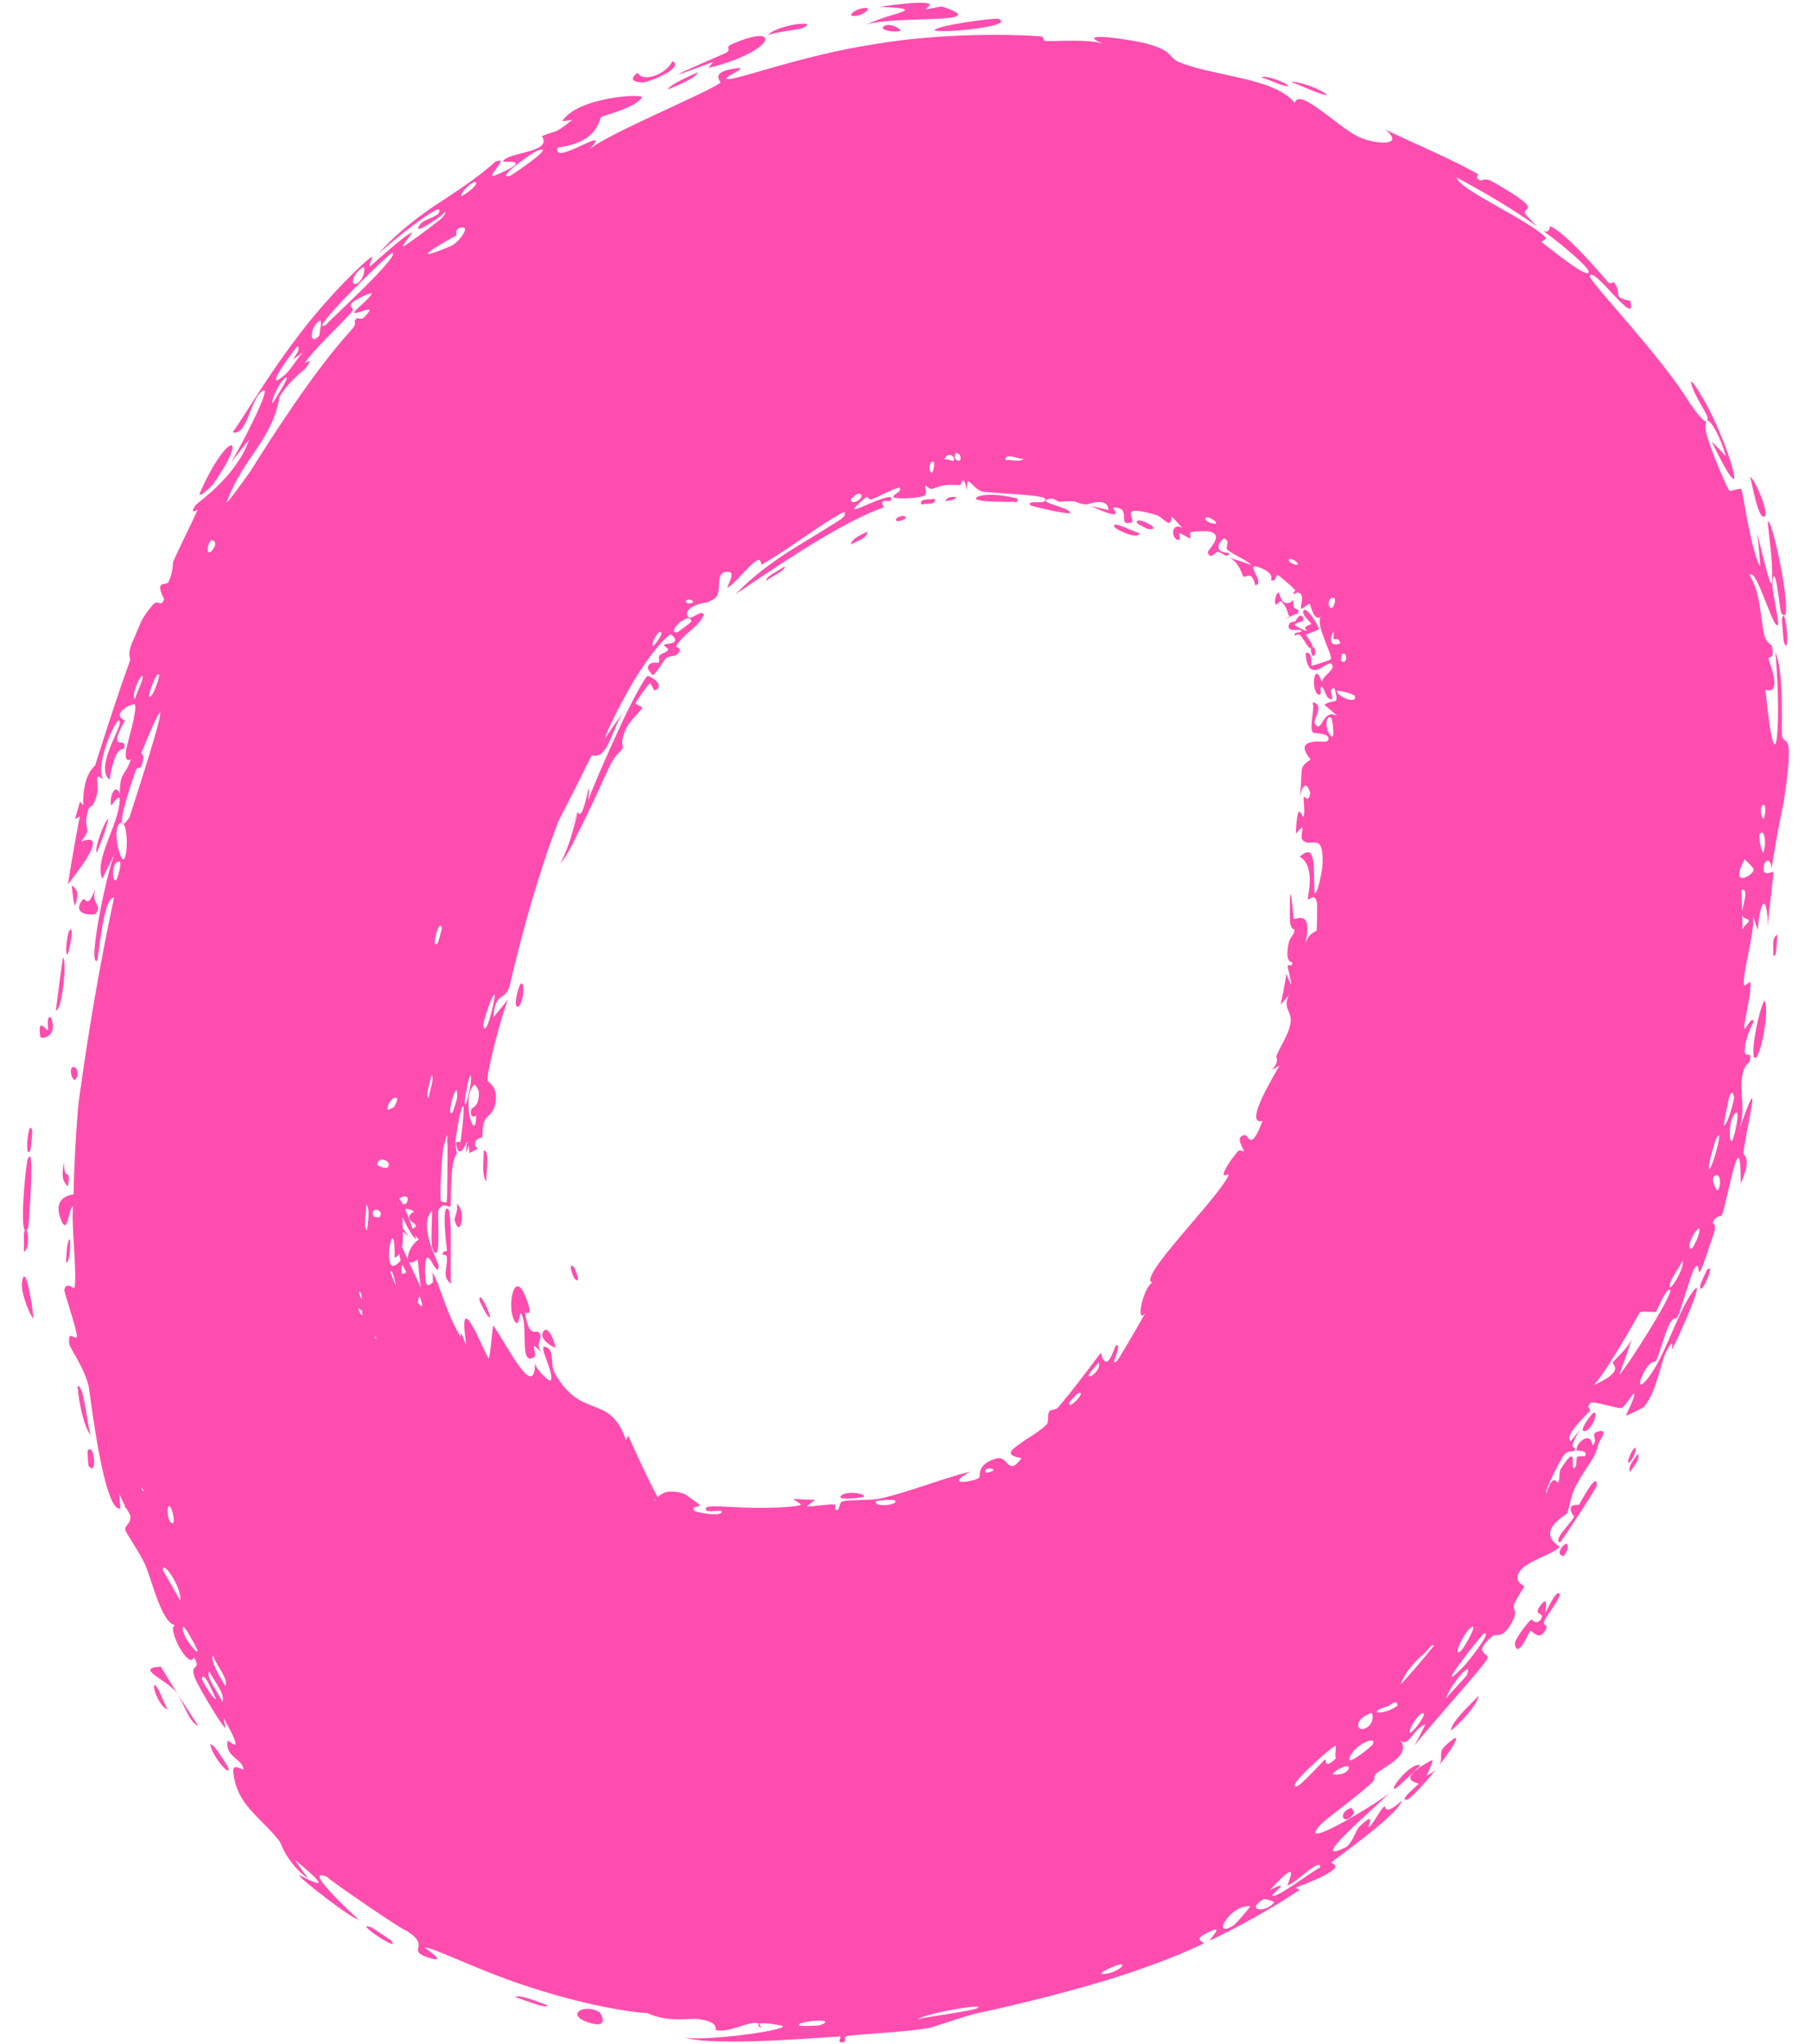 <?xml version="1.0" encoding="UTF-8"?> <svg xmlns="http://www.w3.org/2000/svg" width="78" height="88" viewBox="0 0 78 88" fill="none"><path d="M37.614 1.91C40.695 1.382 43.87 1.487 44.843 1.567C44.97 1.577 44.908 1.756 45.033 1.765C45.423 1.787 46.835 1.676 47.486 1.873C46.155 1.322 48.87 1.713 49.498 1.911C50.503 2.189 50.348 2.494 50.755 2.662C51.444 2.953 52.304 3.104 53.178 3.303C54.221 3.531 55.259 3.815 55.768 4.43C55.951 3.731 57.635 5.493 58.55 5.911C59.272 6.226 60.546 6.306 59.667 5.581C60.933 6.192 62.351 6.772 63.593 7.459C63.798 7.573 63.413 7.588 63.765 7.778C63.798 7.794 63.949 7.642 64.255 7.807C66.799 9.248 65.362 8.855 65.74 9.262C65.949 9.5 66.112 9.667 66.241 9.779C64.821 8.752 63.163 7.875 62.731 7.64C62.866 8.201 65.871 9.47 66.595 10.254C66.619 10.279 66.37 10.403 66.396 10.426L66.398 10.428C66.685 10.636 68.584 12.199 68.411 11.651C68.365 11.498 67.505 10.696 66.451 9.93C66.765 10.1 66.728 9.717 66.785 9.745C67.484 10.087 68.781 11.59 69.249 12.142C69.358 12.264 69.479 12.129 69.499 12.148C69.929 12.653 69.363 12.802 70.216 12.95C70.552 14.257 68.609 11.381 68.472 11.894C68.426 12.098 71.564 15.345 72.794 17.382C73.151 17.886 73.398 18.189 73.5 18.134C73.462 18.181 73.446 18.302 73.466 18.526C73.532 19.022 74.299 20.836 74.476 21.127C74.512 21.175 74.971 20.997 74.998 21.064C75.091 21.242 75.383 23.62 75.815 24.418C75.786 23.938 75.744 23.456 75.69 22.972C76.36 25.794 76.343 25.346 76.318 24.36C76.31 24.312 76.318 24.262 76.31 24.216C76.265 23.456 76.112 22.477 76.144 22.453C76.368 22.346 77.359 27.277 76.714 26.389C76.654 26.264 76.449 23.975 76.331 25.148C76.319 25.35 76.623 26.783 76.589 26.864C76.441 27.386 75.639 24.322 75.351 24.778C75.817 25.458 75.802 26.452 75.976 27.302C76.056 27.69 76.309 27.767 76.318 27.815C76.444 28.542 76.151 28.153 76.177 28.395C76.2 28.52 76.807 29.95 76.038 29.698C76.507 34.45 76.736 31.019 76.464 28.071C76.828 28.978 76.729 30.825 76.749 31.649C76.76 31.945 77.022 31.782 77.046 32.288C77.062 32.682 76.982 33.623 76.792 34.704C76.607 35.522 76.381 36.866 76.306 37.387C76.25 36.883 75.965 37.008 75.959 37.397C75.953 37.791 76.34 37.484 76.376 37.563C76.411 37.622 76.126 39.573 76.15 39.953C76.108 38.398 75.814 38.721 75.707 40.044C75.64 39.846 75.573 39.649 75.505 39.454C75.575 40.217 75.038 41.915 75.115 42.421C75.128 42.499 75.381 42.245 75.389 42.287C75.457 42.72 75.068 44.194 75.131 44.285C75.189 44.352 75.455 43.724 75.523 43.976C75.536 44.031 75.158 44.619 75.147 45.259C75.143 45.497 75.379 45.387 75.383 45.448C75.415 45.957 75.1 45.611 75.012 46.53C74.943 47.206 75.207 47.783 74.885 48.708C75.948 45.689 75.286 48.251 75.091 49.614C75.058 49.83 75.504 49.746 74.97 50.976C74.986 48.088 74.428 51.642 74.152 52.347C74.136 52.384 73.885 52.317 73.766 52.658C73.756 52.688 73.939 52.702 73.841 53.029C72.837 56.09 73.366 54.088 72.989 54.594C72.831 54.811 72.434 56.338 72.248 56.716C72.206 56.804 72.061 56.684 71.902 57.024C71.625 57.613 71.512 58.235 71.317 58.617C71.292 58.661 71.045 58.523 70.713 59.281C70.621 59.489 70.576 59.763 70.814 59.527C71.622 58.729 72.166 56.661 72.9 55.63C73.602 54.689 72.121 57.987 71.997 58.128C71.967 58.187 72.165 57.502 71.808 58.118C71.507 58.641 71.395 59.854 70.816 60.567C70.768 60.629 70.035 60.989 70.029 60.949C70.033 60.916 70.536 59.948 70.346 60.016C70.321 60.033 69.96 60.609 69.835 60.633C69.681 60.666 68.609 60.309 68.508 60.41C68.356 60.566 68.41 60.61 68.451 60.658C68.482 60.688 68.507 60.718 68.468 60.764C68.265 60.989 67.357 61.817 67.655 62.06C67.78 61.901 67.904 61.746 68.027 61.594C67.478 62.54 67.86 62.238 67.839 62.406C67.814 62.593 67.557 62.374 67.328 62.692C67.284 62.745 66.469 64.253 66.597 64.311C66.9 63.363 67.069 63.882 67.099 63.849C67.207 63.719 67.117 63.42 67.233 63.235C68.043 61.963 67.571 63.448 67.835 63.193C67.924 63.104 67.881 62.798 67.916 62.76C68.029 62.638 68.249 62.77 68.288 62.668C68.378 62.43 67.918 62.486 67.909 62.46C67.836 62.14 68.528 61.577 68.583 62.234C68.871 62.045 68.485 61.754 68.778 61.656C69.356 61.469 68.889 62.004 68.834 62.212C68.642 62.947 68.373 63.028 67.844 64.039C67.651 64.406 67.593 64.966 67.5 65.149C67.445 65.257 66.109 65.914 67.18 66.607C66.818 66.974 65.681 67.23 65.424 67.714C65.193 68.15 65.656 68.259 65.647 68.307C65.634 68.381 65.275 68.878 65.213 69.09C65.141 69.338 65.354 69.328 65.193 69.7C64.783 70.629 64.405 70.352 64.324 70.419C63.34 71.22 64.176 71.163 64.06 71.418C63.998 71.656 61.44 74.466 60.916 75.177C61.084 74.864 61.246 74.552 61.398 74.242C60.792 74.493 60.685 75.281 60.305 74.932C60.826 75.599 59.525 76.116 59.255 76.387C59.149 76.497 59.254 76.593 59.117 76.727C58.59 77.26 57.189 78.253 56.895 78.549C55.638 79.903 59.635 77.467 59.868 77.176C59.397 77.703 56.151 80.415 57.941 79.554C58.222 79.419 58.409 78.795 58.528 78.677C59.337 77.881 58.869 78.703 58.956 78.673C59.108 78.616 59.465 77.882 59.633 77.781C59.688 77.745 59.582 78.258 60.38 77.532C60.226 78.132 57.672 79.919 57.355 80.183C57.244 80.274 58.383 80.309 55.804 81.284C55.862 81.316 55.919 81.348 55.976 81.38C54.729 82.204 53.417 82.939 52.096 83.568C52.19 83.379 52.816 82.79 51.903 83.276C51.379 83.547 51.897 83.641 51.852 83.671C51.709 83.763 50.695 84.233 49.32 84.716C46.852 85.622 43.075 86.492 42.061 86.694C41.561 86.812 40.169 87.298 40.056 87.317C39.408 87.462 37.019 87.6 36.534 87.662C36.235 87.711 36.542 87.934 36.271 87.946C36.019 87.955 36.26 87.694 36.184 87.69C35.605 87.713 30.753 88.143 29.488 87.736C30.266 87.909 33.828 87.444 33.723 87.246C33.704 87.225 32.865 87.06 32.69 87.147C32.407 86.942 31.393 87.567 30.834 87.415C30.772 87.396 31.032 87.06 30.046 86.939C29.708 86.896 28.772 87.107 27.869 86.679C27.188 86.672 25.05 86.298 22.905 85.594C20.767 84.929 18.666 83.848 18.306 83.864C18.279 83.879 19.339 84.553 18.512 84.317C17.404 83.972 18.63 83.841 17.512 83.142C17.326 83.116 14.168 80.945 14.07 80.81C12.884 80.33 15.461 82.679 15.434 82.644C15.256 82.716 12.928 80.904 12.882 80.757C12.824 80.667 14.927 81.906 12.694 80.082C12.885 80.362 13.082 80.637 13.285 80.906C12.905 80.618 12.683 80.373 12.543 80.176C12.151 79.672 12.155 79.43 11.995 79.23C11.235 78.258 10.155 77.696 10.045 76.268C10.023 75.897 10.48 76.243 10.481 76.194C10.476 75.74 9.665 75.662 9.808 74.952C9.829 74.909 10.661 75.783 9.63 73.982C9.658 74.127 9.683 74.269 9.715 74.417C9.46 74.203 8.472 72.479 8.398 72.261C8.128 71.566 8.714 71.994 8.352 71.356C8.141 71.967 7.138 70.035 7.552 69.98C6.976 69.922 6.571 68.133 6.257 67.386C6.051 66.908 5.439 66.041 5.397 65.88C5.347 65.687 5.677 65.602 5.608 65.251C5.602 65.22 5.534 65.111 5.443 64.947C5.43 64.943 5.415 64.939 5.398 64.931C5.387 64.886 5.376 64.844 5.366 64.803C5.292 64.662 5.21 64.494 5.137 64.307C5.149 64.552 5.194 64.949 5.18 64.955C4.492 65.119 3.934 60.449 3.82 59.696C3.597 58.81 3.004 58.062 2.982 57.863C2.914 57.212 3.227 57.725 3.306 57.571C3.376 57.418 2.741 55.622 2.771 55.528C2.861 55.167 3.186 55.51 3.199 55.472C3.346 55.023 3.051 52.617 3.147 51.956C2.945 51.971 2.926 53.322 2.609 52.478C2.245 51.488 3.126 51.451 3.166 51.427C3.193 50.185 3.261 48.965 3.355 47.778C3.373 47.686 3.384 47.406 3.407 47.316C3.804 44.445 4.286 41.565 4.913 38.649C4.438 38.605 4.246 41.312 4.183 41.364C3.739 41.657 4.667 37.176 4.992 36.651C4.793 37.049 4.598 37.448 4.406 37.843C4.043 37.005 5.101 35.569 5.157 34.462C5.174 34.103 4.801 34.702 4.79 34.686C4.689 34.249 5.012 33.678 5.157 34.208C5.156 33.203 5.403 33.418 5.634 32.704C5.644 32.669 5.346 32.915 5.429 32.321C5.464 32.042 5.92 30.6 5.81 30.345C5.762 30.236 4.721 30.72 5.381 31.031C4.552 32.505 5.537 31.63 5.335 32.235C5.306 32.325 4.969 32.004 4.721 33.577C4.096 33.094 5.141 31.471 5.161 31.141C5.181 30.455 4.023 32.949 4.454 33.567C3.97 33.195 4.327 33.73 4.153 34.292C3.965 34.906 3.873 34.595 3.785 34.932C3.547 35.852 4.031 35.564 3.497 36.235C4.756 35.766 3.333 37.551 2.925 38.08C3.078 37.112 3.248 36.137 3.439 35.153C3.368 35.194 3.297 35.235 3.226 35.277C3.299 35.02 3.372 34.771 3.448 34.514C3.492 34.569 3.535 34.625 3.579 34.68C3.572 33.264 4.07 33.044 4.104 32.937C4.546 31.553 5.057 29.926 5.594 28.465C5.654 28.304 5.452 28.275 5.689 27.674C5.798 27.466 6.036 26.803 6.168 26.608C6.24 26.476 6.363 26.302 6.57 26.057C6.821 25.757 6.914 26.209 7.071 25.795C6.624 24.953 7.175 25.225 7.252 25.071C7.469 24.621 7.437 24.243 7.456 24.198C7.709 23.602 8.176 22.697 8.516 21.948C8.513 21.938 8.122 22.204 8.418 21.764C8.526 21.607 10.169 20.55 10.729 18.931C10.451 19.275 10.182 19.616 9.923 19.951C10.17 19.602 11.942 16.256 11.237 16.888C10.762 17.3 10.625 18.803 10.017 18.611C10.399 18.138 11.401 16.362 12.744 14.596C14.053 12.828 15.724 11.216 16.019 11.058C16.099 11.012 15.828 11.54 15.938 11.474C16.007 11.414 17.444 10.11 17.709 10.028C17.855 9.969 17.267 10.598 17.368 10.614C17.424 10.61 18.418 9.887 19.011 9.408C19.12 9.301 19.19 9.197 19.165 9.125C19.118 9.188 19.039 9.26 18.952 9.325C18.393 9.722 17.71 10.137 18.143 9.605C18.216 9.518 18.75 9.32 18.874 9.212C18.876 9.21 18.877 9.208 18.879 9.205C18.982 9.017 18.914 8.993 18.763 9.053C18.092 9.391 16.571 10.665 16.279 10.948C16.862 10.265 17.7 9.554 18.658 8.901C19.432 8.382 20.496 7.725 21.348 6.953C22.065 6.702 20.666 7.842 21.432 7.51C23.047 6.807 21.642 7.003 21.661 6.952C21.879 6.529 23.819 6.588 23.34 5.862C23.997 5.583 23.854 5.804 24.651 5.158C24.505 5.179 24.358 5.2 24.213 5.222C24.871 4.167 27.777 4.008 27.647 4.204C27.308 4.673 25.986 4.969 25.9 5.036C25.772 5.135 25.828 6.11 24.014 6.358C23.761 7.223 26.475 5.257 25.4 6.419C26.154 5.774 30.418 4.006 31.022 3.569C31.087 3.508 30.495 3.095 31.734 2.939C32.318 2.871 31.035 3.369 31.33 3.402C31.766 3.448 34.517 2.389 37.614 1.91ZM32.69 87.147C32.738 87.181 32.769 87.235 32.773 87.323C32.646 87.227 32.635 87.175 32.69 87.147ZM35.307 87.212C36.169 86.885 34.386 87.011 34.401 87.197C34.413 87.271 35.271 87.227 35.307 87.212ZM25.216 87.041C24.399 86.711 25.186 86.267 25.815 86.643C25.883 86.683 26.328 87.468 25.216 87.041ZM42.145 86.431C42.151 86.291 39.695 86.746 39.548 86.951C39.931 86.822 42.148 86.578 42.145 86.431ZM22.187 85.998C22.348 85.854 23.214 86.213 23.587 86.355C23.531 86.523 22.574 86.107 22.187 85.998ZM48.261 84.585C48.193 84.582 47.382 84.883 47.443 85C47.903 85.039 48.57 84.606 48.261 84.585ZM16.827 83.54C17.398 84.192 15.079 82.652 15.999 82.994C16.04 83.017 16.803 83.52 16.827 83.54ZM53.839 82.084C52.984 81.993 52.132 83.514 53.118 82.919C53.221 82.861 53.882 82.092 53.839 82.084ZM54.425 81.775C53.619 82.255 54.484 82.412 54.882 81.916C54.903 81.885 54.478 81.745 54.425 81.775ZM56.855 80.416C56.92 79.93 55.789 81.099 55.468 81.183L55.467 81.184C55.375 81.206 56.178 79.758 54.703 81.378C55.714 80.883 54.747 81.57 54.795 81.621C54.945 81.785 56.462 80.603 56.855 80.416ZM58.197 77.846C58.222 77.838 58.336 78.052 58.32 78.077C57.886 78.706 57.559 78.054 58.197 77.846ZM61.625 75.815C61.863 75.682 61.383 76.502 61.464 76.459C61.642 76.36 61.769 76.268 61.857 76.182C61.339 76.832 60.719 77.467 60.621 77.489C60.168 77.59 61.092 76.845 61.097 76.814C61.106 76.75 60.007 76.696 61.625 75.815ZM60.043 77.025C59.912 76.948 60.84 75.835 61.173 76.021C60.944 76.226 60.14 77.071 60.043 77.025ZM57.508 75.17C57.288 75.285 55.374 76.956 55.832 76.925C56.011 76.924 57.006 75.802 57.058 75.77C57.154 75.723 56.995 76.262 57.551 75.698C57.451 75.651 57.591 75.138 57.508 75.17ZM58.09 76.149C58.167 75.908 57.563 76.163 57.402 76.383C57.359 76.444 57.987 76.462 58.09 76.149ZM9.06 75.114C9.178 75.024 9.801 76.043 9.837 76.132C9.945 76.576 9.103 75.574 9.06 75.114ZM62.23 75.191C63.103 74.372 62.667 75.135 61.996 76.004C62.169 75.691 61.932 75.463 62.23 75.191ZM59.118 75.118C59.358 74.681 58.272 75.138 58.119 75.728C58.042 76.038 59.084 75.196 59.118 75.118ZM61.309 73.774C61.118 73.676 60.522 74.712 60.761 74.598C60.922 74.524 61.431 73.838 61.309 73.774ZM63.679 73.021C63.648 73.407 62.877 74.207 62.491 74.525C62.526 74.1 63.324 73.42 63.679 73.021ZM59.029 73.771C58.154 74.109 58.514 74.758 58.982 74.295C59.164 74.113 59.154 73.722 59.029 73.771ZM6.928 71.769C7.427 72.591 7.949 73.427 8.54 74.322C8.12 74.148 7.898 73.281 7.609 72.888C7.198 72.333 5.743 71.822 6.928 71.769ZM60.19 73.448C60.173 73.123 59.917 73.428 59.758 73.476C58.792 73.756 59.548 73.908 60.19 73.448ZM7.22 73.612C6.782 73.474 6.424 72.22 6.768 72.66C6.862 72.781 7.077 73.367 7.22 73.612ZM9.016 71.965C8.845 72.235 9.397 72.837 9.571 73.297C9.73 72.955 9.209 72.381 9.016 71.965ZM9.306 73.16C9.104 72.751 8.784 71.932 8.688 72.282C8.682 72.319 9.181 73.221 9.306 73.16ZM63.184 72.122C63.463 71.363 62.44 72.59 62.277 73.14C62.42 72.948 63.167 72.175 63.184 72.122ZM9.177 71.291C9.038 71.496 9.5 72.274 9.704 72.595C9.866 72.321 9.314 71.713 9.177 71.291ZM61.75 70.875C61.691 70.728 61.517 71.061 61.309 71.228L61.31 71.227C61.077 71.417 60.509 71.963 60.329 72.537C60.827 71.989 61.301 71.432 61.75 70.875ZM63.9 70.351C63.8 70.401 61.554 73.256 63.022 71.776C63.122 71.687 64.346 70.179 63.9 70.351ZM62.872 71.129C63.056 71.016 63.721 69.794 63.341 70.091C63.018 70.345 62.59 71.307 62.872 71.129ZM7.875 70.067C7.791 70.394 8.519 71.29 8.511 71.082C8.507 71.023 7.915 69.891 7.875 70.067ZM67.16 68.617C67.286 68.716 66.647 69.531 66.529 69.773C66.382 70.079 66.829 69.878 66.469 70.325C66.242 70.606 65.965 70.184 65.903 70.233C65.859 70.271 65.354 71.483 65.247 70.796L65.245 70.797C65.219 70.597 65.789 69.877 65.945 69.738C65.974 69.716 66.191 70.037 66.388 69.684C66.544 69.401 65.977 69.605 66.361 69.113C66.744 68.618 66.521 69.458 66.563 69.427C66.628 69.374 66.996 68.477 67.16 68.617ZM7.753 68.917C7.882 68.483 7.038 67.153 7.014 67.587C7.016 67.654 7.67 68.714 7.753 68.917ZM67.288 66.605C67.596 66.23 67.591 66.771 67.339 67.001C67.315 67.019 67.013 66.938 67.288 66.605ZM68.018 64.784C68.068 64.704 68.81 63.274 68.774 63.967C68.782 64.051 67.429 66.1 67.203 66.414C66.839 66.347 67.693 65.556 67.791 65.32C67.808 65.277 67.573 65.102 67.679 64.873L67.678 64.872C67.719 64.787 67.999 64.811 68.018 64.784ZM7.324 64.874C7.158 64.709 7.191 65.581 7.423 65.59C7.567 65.597 7.431 64.983 7.324 64.874ZM41.653 21.143C41.484 20.302 41.402 20.889 41.349 20.887C40.679 20.872 40.673 20.869 40.15 21.051C40.036 21.093 39.878 20.866 39.844 20.918C39.826 20.95 39.934 21.206 39.839 21.318C39.713 21.453 38.648 21.508 38.496 21.418C38.363 21.305 38.913 21.189 38.736 20.989C38.346 21.102 37.995 21.316 37.57 21.491C37.392 21.564 37.403 21.364 37.326 21.398C37.295 21.406 36.743 21.872 36.797 21.92C36.867 21.966 37.373 21.704 37.781 21.552C38.191 21.396 38.516 21.327 38.353 21.558C38.295 21.645 37.815 21.417 38.067 21.842C36.474 22.423 34.545 23.642 31.681 25.585C33.092 24.121 34.722 23.328 35.851 22.589C36.012 22.481 36.545 22.22 36.358 22.043C35.396 22.521 34.145 23.542 32.816 24.306C32.774 24.33 32.788 24.045 32.62 24.122C32.317 24.26 31.566 25.245 31.329 25.299C31.29 25.301 31.685 24.656 31.404 24.627C30.684 24.553 31.186 25.498 30.769 25.777C30.719 25.81 30.616 25.865 30.475 25.937C30.222 25.961 29.538 26.126 29.593 26.47C29.68 26.863 30.179 26.192 30.313 26.463C30.132 26.983 29.525 27.192 29.102 27.843C29.096 27.854 29.341 27.891 29.27 28.044C29.147 28.315 28.838 28.217 28.708 28.325C28.57 28.433 28.259 29.034 28.11 29.071C28.091 29.074 27.893 28.791 27.897 28.768C27.945 28.434 28.343 28.559 28.362 28.539C28.427 28.463 28.346 28.3 28.401 28.232C28.491 28.12 28.653 28.133 28.762 27.995C28.836 27.901 28.544 27.842 28.62 27.753C28.655 27.711 29.406 27.74 28.916 27.33C28.841 27.264 28.235 27.847 27.552 28.916C26.88 29.951 26.129 31.468 26.062 31.789C26.364 31.341 26.657 30.918 26.942 30.526C26.34 31.299 26.218 32.752 25.489 32.517C25.058 33.385 24.592 34.323 24.067 35.324C23.239 37.481 22.534 39.94 21.943 42.478C21.738 43.133 21.334 42.664 21.249 43.81C21.458 43.553 21.669 43.293 21.881 43.04C21.647 43.574 20.962 46.099 20.999 46.54C21.003 46.596 21.423 46.744 21.356 47.396C21.297 47.978 20.958 48.016 20.847 48.319C20.756 48.571 20.799 48.876 20.769 48.952C20.745 49.009 20.542 49.004 20.487 49.141C20.314 49.578 20.93 49.289 20.218 49.651C20.209 49.536 20.201 49.422 20.192 49.309C20.157 49.419 20.111 49.537 20.062 49.648L20.118 49.144C20.014 49.401 19.882 49.616 19.781 49.579C20.261 46.106 19.674 48.045 19.582 49.58L19.634 49.105C19.636 49.317 19.648 49.521 19.675 49.694C19.352 50.024 19.448 51.889 19.4 51.945C19.316 52.028 19.09 51.707 18.883 52.118C18.819 52.218 19.034 54.632 18.629 53.774C18.539 53.596 18.612 52.419 18.61 52.129C17.976 52.812 18.902 54.359 18.896 54.514C18.837 55.215 18.297 53.197 18.306 54.778C18.326 55.599 18.485 55.331 18.649 55.212C18.644 55.069 18.639 54.925 18.634 54.782C18.702 54.921 18.762 55.061 18.82 55.2C18.837 55.217 18.856 55.24 18.872 55.275C18.883 55.3 18.888 55.337 18.892 55.382C19.195 56.147 19.407 56.885 19.845 57.563C19.838 57.488 19.839 57.436 19.846 57.418C19.896 57.456 19.962 57.618 20.031 57.827C20.047 57.849 20.063 57.871 20.08 57.893C19.663 55.068 20.948 58.494 21.049 58.495C21.101 58.487 21.21 57.268 21.239 57.063C21.816 57.873 23.062 60.45 23.046 58.63C23.02 58.974 23.676 59.48 23.701 59.46C23.951 59.253 23.127 57.871 23.491 57.993C23.915 58.142 23.673 58.709 23.891 59.115C25.019 61.182 26.256 59.946 26.961 62.014C26.995 61.951 27.029 61.888 27.063 61.825C27.432 62.664 27.806 63.464 28.12 64.078C28.193 64.222 28.264 64.355 28.325 64.469C28.444 64.358 28.564 64.277 28.722 64.246C28.935 64.202 29.245 64.243 29.483 64.332C29.555 64.369 30.076 64.746 30.134 64.798C30.207 64.902 29.719 64.846 29.905 65.05C29.908 65.103 31.131 65.368 31.082 65.07C30.937 65.027 30.486 65.116 30.43 65.04C30.235 64.769 30.972 64.879 32.029 64.915C33.069 64.962 34.389 64.896 34.505 64.787C34.386 64.707 34.27 64.625 34.156 64.542C34.466 64.563 34.782 64.577 35.104 64.585C34.985 64.679 34.866 64.772 34.746 64.864C35.115 64.879 35.605 64.759 35.963 64.782C36.022 64.787 35.907 65.036 36.044 65.027C36.181 65.016 36.108 64.71 36.298 64.646C36.508 64.58 37.564 64.611 37.92 64.525C39.24 64.223 40.525 63.678 41.789 63.37C40.87 63.872 41.449 63.868 41.921 63.736C42.033 63.706 42.132 63.664 42.185 63.618C42.226 63.57 42.048 63.045 42.904 62.807C43.434 62.638 43.39 63.629 43.998 62.786C43.089 62.642 43.72 62.34 44.131 62.023C44.204 61.975 44.848 61.592 45.092 61.322C45.176 61.232 45.097 60.882 45.207 60.761C45.283 60.677 45.464 60.732 45.581 60.595C46.124 59.959 46.704 59.198 47.411 58.249C47.675 59.264 47.995 57.983 48.062 57.94C48.404 57.813 47.722 58.953 48.122 58.593C48.506 57.975 48.906 57.29 49.33 56.539C48.883 57.094 49.243 55.397 49.64 55.226C48.904 55.099 52.497 51.574 52.915 50.605C52.962 50.466 52.409 50.912 52.913 50.117C52.985 49.995 53.11 49.827 53.305 49.584C53.397 49.471 53.547 49.627 53.57 49.552C53.584 49.5 53.151 48.938 53.608 48.875C53.77 48.847 53.854 49.658 54.377 48.269C53.545 48.477 54.85 46.343 55.109 45.886C54.993 45.952 54.877 46.015 54.761 46.075C55.139 45.705 54.94 45.549 54.981 45.452C55.149 45.053 55.519 44.497 55.584 44.053C55.658 43.532 55.243 43.465 55.502 42.86C55.387 42.998 55.272 43.132 55.156 43.261C55.248 42.843 55.332 42.402 55.409 41.935C55.832 43.077 55.466 41.709 55.46 41.611C55.455 41.466 55.661 41.697 55.658 41.452C55.654 41.426 55.438 41.441 55.45 41.061C55.473 40.247 55.73 40.387 55.755 40.029C55.754 39.993 55.554 40.105 55.553 39.457C55.539 37.315 55.701 39.492 55.721 39.559C55.748 39.653 56.614 39.053 56.196 40.709C56.333 40.166 56.695 40.123 56.709 40.061C56.721 40.007 56.739 38.971 56.729 38.903C56.639 38.365 56.367 38.817 56.329 38.711C56.299 38.635 56.695 37.297 55.979 36.894C56.702 36.227 56.571 37.367 56.615 38.435C56.745 38.606 56.951 37.412 56.955 37.337C57.051 35.689 56.438 36.56 56.103 36.172C55.928 35.965 56.359 35.263 55.812 35.898C55.874 34.262 56.096 35.27 56.145 35.171C56.219 35.017 56.124 34.407 56.151 34.33C56.189 34.221 56.329 34.625 56.428 34.189C56.444 34.117 56.212 33.363 55.984 34.285C56.14 33.042 55.889 33.087 56.449 32.704C55.917 32.054 56.308 31.968 56.697 31.925C56.928 31.936 57.161 31.949 57.188 31.9C57.375 31.553 56.606 31.578 56.566 31.556C56.352 31.414 56.657 30.483 56.528 30.241C57.087 30.326 56.534 31.005 56.626 31.149C56.952 31.679 56.933 30.445 57.607 30.837C57.422 30.666 57.233 30.503 57.041 30.348C57.474 30.045 57.696 30.458 57.484 29.652C57.095 29.549 57.578 30.222 57.267 30.096C57.09 30.02 57.02 29.569 56.924 29.57C56.813 29.571 56.974 29.965 56.797 29.912C56.436 29.804 56.599 28.324 56.942 29.407C56.902 29.099 57.612 28.821 57.334 28.573C57.151 28.445 56.332 29.531 56.23 28.126C56.566 28.012 56.455 28.654 56.478 28.665C56.521 28.681 57.279 28.425 57.313 28.395C57.444 28.266 56.637 26.912 56.885 26.56C56.638 26.738 56.517 26.303 56.444 26.098C56.441 26.049 56.422 25.99 56.372 26.003C56.334 26.016 56.117 26.197 56.086 26.203C55.924 26.271 56.174 25.762 56.029 25.588C55.887 25.415 55.727 25.602 55.719 25.594C55.654 25.51 55.83 25.452 55.782 25.406C55.739 25.346 55.092 24.761 55.006 24.752C54.988 24.756 54.945 25.065 54.749 24.984C54.708 24.969 54.952 24.723 54.293 24.451C53.484 24.132 54.553 25.109 54.064 25.201C53.912 24.511 53.64 24.921 53.541 24.814C53.507 24.776 53.381 24.217 52.948 24.013C53.279 24.116 53.593 24.22 53.894 24.326C53.676 24.103 53.075 23.868 52.859 23.665C52.754 23.566 53.014 23.318 52.734 23.186C52.669 23.159 52.084 23.779 52.945 23.812C52.862 24.1 52.627 23.759 52.43 23.754C52.4 23.753 52.09 24.147 52.021 23.775C51.995 23.686 53.2 22.643 51.281 22.916C51.22 22.926 51.316 23.164 51.254 23.178C51.213 23.187 50.857 22.955 50.801 22.96C50.747 22.967 50.858 23.226 50.792 23.241C50.451 23.313 50.383 22.445 50.925 22.733C50.775 22.565 50.621 22.398 50.461 22.232C50.451 22.859 50.098 22.266 49.813 22.18C47.984 21.644 49.058 22.436 48.686 22.512C48.087 22.643 48.793 21.819 47.939 21.858C47.869 21.862 48.484 22.412 47.415 21.978C47.291 21.927 47.145 21.863 46.973 21.785C47.126 21.819 47.282 21.854 47.441 21.892C47.54 21.916 47.639 21.941 47.737 21.966C47.743 21.784 47.651 21.688 47.518 21.644C47.247 21.552 46.817 21.73 46.777 21.727C46.147 21.638 46.588 21.534 45.636 21.607C45.551 21.613 45.408 21.439 45.229 21.473C44.493 21.613 46.098 21.837 46.097 22.089C46.071 22.181 44.411 21.799 44.377 21.758C44.174 21.481 45.138 21.786 45.006 21.465C44.906 21.304 42.641 21.234 42.303 21.168C41.858 21.032 41.611 20.282 41.653 21.143ZM38.5 64.595C38.414 64.56 37.883 64.608 37.727 64.637C37.62 64.966 38.882 64.763 38.5 64.595ZM28.201 64.557C28.181 64.563 28.17 64.581 28.182 64.614C28.195 64.6 28.207 64.587 28.22 64.575C28.213 64.569 28.207 64.563 28.201 64.557ZM36.193 64.448C36.356 64.154 37.338 64.314 37.197 64.452C37.161 64.488 36.137 64.611 36.193 64.448ZM6.069 64.035C6.107 64.137 6.146 64.209 6.197 64.235C6.169 64.148 6.127 64.078 6.069 64.035ZM42.781 63.32C42.848 63.201 42.357 63.184 42.441 63.395C42.472 63.462 42.775 63.336 42.781 63.32ZM70.545 62.606C70.655 62.828 70.374 63.136 70.206 63.381C70.097 63.149 70.386 62.823 70.545 62.606ZM3.773 62.469C4.071 62.076 4.205 63.643 3.813 63.112C3.797 63.086 3.763 62.495 3.773 62.469ZM70.42 62.334C70.547 62.432 70.25 62.94 70.162 62.987C70.031 63.047 70.257 62.438 70.42 62.334ZM3.338 59.683C3.635 59.626 3.745 61.401 3.916 61.817C3.588 61.409 3.396 60.355 3.338 59.683ZM68.633 60.831C68.879 60.783 68.561 61.564 68.271 61.624C67.92 61.684 68.592 60.833 68.633 60.831ZM46.422 59.998C46.398 60.011 46.083 60.343 46.076 60.363C45.925 60.842 46.888 59.826 46.422 59.998ZM71.934 55.553C71.797 55.371 71.359 56.464 71.322 56.488C71.277 56.522 70.685 56.435 70.618 56.522C70.537 56.679 69.027 59.345 68.619 59.653C70.066 59.017 69.405 58.76 69.466 58.671C69.599 58.469 70.1 58.08 70.286 57.653C70.121 58.166 69.932 58.695 69.743 59.2C70.055 58.909 72.07 55.715 71.934 55.553ZM47.308 58.668C47.238 58.791 46.828 59.196 46.897 59.251C47.006 59.353 47.474 58.872 47.308 58.668ZM22.218 56.953C21.756 56.471 22.153 54.201 22.763 56.2L22.762 56.199C22.922 56.719 22.607 56.489 22.611 56.514C22.787 57.685 23.088 57.228 23.208 57.371C23.465 57.678 22.931 57.837 23.398 58.339C22.662 57.491 23.18 58.331 23.011 58.436C22.319 58.865 22.794 56.982 22.431 56.551C22.381 56.491 22.36 57.101 22.218 56.953ZM23.42 57.316C23.645 57.056 23.921 57.886 23.923 58.024C23.922 58.079 23.128 57.656 23.42 57.316ZM16.126 57.559C16.159 57.606 16.189 57.651 16.216 57.69C16.204 57.641 16.189 57.596 16.177 57.551C16.16 57.553 16.143 57.556 16.126 57.559ZM0.952 55.187C1.113 54.226 1.462 56.719 1.438 56.765C1.377 56.803 0.862 55.698 0.952 55.187ZM20.651 55.989C20.624 55.532 21.068 56.435 21.115 56.732C21.011 56.796 20.652 56.026 20.651 55.989ZM15.428 56.324C15.461 56.468 15.518 56.592 15.613 56.642C15.603 56.589 15.597 56.515 15.594 56.432C15.535 56.39 15.481 56.359 15.428 56.324ZM18.072 55.808C18.025 55.893 18.004 55.993 18.001 56.096C18.16 56.297 18.25 56.349 18.115 55.923C18.103 55.886 18.088 55.847 18.072 55.808ZM15.56 55.724C15.52 55.612 15.48 55.604 15.45 55.658C15.489 55.767 15.523 55.859 15.558 55.917C15.568 55.933 15.575 55.935 15.583 55.932C15.579 55.837 15.573 55.761 15.56 55.724ZM73.515 54.69C73.965 54.241 73.168 56.034 73.231 55.332C73.235 55.306 73.498 54.711 73.515 54.69ZM17.991 54.229C17.793 54.383 17.671 54.397 17.609 54.332C17.671 54.467 17.734 54.6 17.796 54.735C17.813 54.761 17.828 54.793 17.84 54.829C17.933 55.033 18.028 55.236 18.122 55.439C18.071 55.039 18.027 54.636 17.991 54.229ZM72.468 54.287C72.347 54.545 71.977 55.056 71.927 55.27C71.791 55.88 72.597 54.572 72.468 54.287ZM16.828 54.739C16.822 54.749 16.817 54.766 16.814 54.787C16.887 54.975 16.97 55.187 17.054 55.378C16.995 55.066 16.905 54.693 16.828 54.739ZM19.249 53.816C19.233 53.73 19.001 51.789 19.308 52.071C19.496 52.289 19.371 54.893 19.431 55.288C19.007 54.953 19.288 54.631 19.246 54.134C19.234 53.999 19.071 54.041 19.07 54.027C19.054 53.791 19.251 53.961 19.249 53.816ZM24.901 55.031C24.835 55.504 24.347 54.209 24.725 54.565C24.741 54.581 24.903 55.01 24.901 55.031ZM17.328 54.448C17.224 54.949 17.351 54.88 17.503 54.782C17.437 54.668 17.376 54.555 17.328 54.448ZM16.998 54.156C17.02 51.749 16.288 55.447 17.258 54.272C17.224 54.169 17.207 54.073 17.21 53.986C17.158 54.062 17.09 54.122 16.998 54.156ZM3.019 53.367C3.023 53.743 3.038 54.273 2.842 54.378C2.862 54.122 2.871 53.361 3.019 53.367ZM17.341 52.411C17.333 52.548 17.338 52.713 17.345 52.887C17.427 53.001 17.517 53.129 17.62 53.269C17.503 53.154 17.415 53.078 17.35 53.03C17.359 53.271 17.358 53.519 17.312 53.723C17.315 53.72 17.319 53.716 17.322 53.713C17.404 53.891 17.487 54.068 17.569 54.245C17.527 54.028 17.713 53.579 18.042 53.369C17.985 53.314 17.929 53.257 17.873 53.2C17.898 53.273 17.917 53.33 17.931 53.364C17.808 53.325 17.537 52.853 17.341 52.411ZM1.2 49.902C1.517 49.125 1.239 52.736 1.217 52.863C1.19 52.919 1.164 52.956 1.142 52.977C1.235 53.113 1.262 53.814 1.029 53.902C1.043 53.69 1.014 53.111 1.041 53.045C1.052 53.016 1.062 52.995 1.073 52.98C0.85 52.721 1.123 50.036 1.2 49.902ZM73.177 52.885C72.873 53.099 72.584 53.908 72.881 53.747C72.91 53.732 73.291 53.056 73.177 52.885ZM15.774 51.869C15.799 52.141 15.62 52.865 15.807 52.968C15.845 52.722 15.95 51.998 15.774 51.869ZM17.83 52.165C17.65 52.054 17.535 52.036 17.461 52.082C17.567 52.333 17.678 52.646 17.767 52.904C18.29 52.7 17.175 52.592 17.83 52.165ZM19.666 51.832C20.115 52.131 19.809 53.42 19.579 52.532C19.558 52.446 19.761 52.085 19.666 51.832ZM16.347 52.417C16.596 52.042 15.884 51.94 16.091 52.382C16.1 52.399 16.331 52.431 16.347 52.417ZM17.125 51.759C17.118 51.806 17.125 51.859 17.154 51.915H17.156C17.14 51.856 17.129 51.803 17.125 51.759ZM17.506 51.814C17.697 51.455 17.339 51.461 17.186 51.632C17.236 51.648 17.296 51.738 17.362 51.869C17.434 51.846 17.5 51.824 17.506 51.814ZM19.262 48.865C19.215 48.958 19.155 49.196 19.091 49.512L19.14 49.065C18.993 50.025 18.937 51.629 18.991 51.719C19.01 51.755 19.228 51.786 19.237 51.769C19.276 51.67 19.267 50.055 19.282 49.075L19.232 49.532C19.254 49.211 19.267 48.967 19.262 48.865ZM73.976 51.264C74.168 51.068 74.094 50.348 73.8 50.681C73.705 50.901 73.954 51.285 73.976 51.264ZM2.748 50.032C2.779 51.014 3.043 50.114 2.933 51.09C2.682 50.848 2.654 50.689 2.748 50.032ZM20.832 49.546C21.133 49.529 20.907 50.605 20.952 50.881C20.73 50.634 20.84 49.952 20.832 49.546ZM73.631 50.347C73.838 50.047 74.262 48.38 73.911 49.038C73.887 49.098 73.493 50.319 73.631 50.347ZM16.674 50.282C16.971 50.049 16.301 49.715 16.257 50.126C16.245 50.248 16.641 50.307 16.674 50.282ZM1.316 49.509C1.032 50.105 1.224 48.005 1.39 48.702C1.396 48.738 1.328 49.478 1.316 49.509ZM19.781 49.579C19.724 49.559 19.677 49.459 19.652 49.239C19.637 49.109 19.817 49.231 19.829 49.141L19.781 49.579ZM19.831 49.138C19.831 49.139 19.829 49.14 19.829 49.141L19.832 49.12C19.831 49.126 19.831 49.132 19.831 49.138ZM74.608 49.101C74.714 48.926 75 47.637 74.713 47.957C74.435 48.271 74.466 49.345 74.608 49.101ZM20.432 46.695C19.828 47.257 20.48 49.357 20.512 48.054C20.51 48.03 20.194 48.23 20.305 47.744C20.316 47.706 20.641 47.672 20.626 47.041C20.622 46.912 20.45 46.687 20.432 46.695ZM74.689 47.256C74.537 46.506 74.343 47.955 74.235 48.465C74.393 48.529 74.704 47.306 74.689 47.256ZM19.689 47.254C19.754 46.228 19.166 48.13 19.483 47.918C19.503 47.899 19.682 47.361 19.689 47.254ZM16.97 47.667C17.407 46.94 16.645 47.321 16.7 47.785C16.706 47.805 16.959 47.685 16.97 47.667ZM20.249 46.308C20.165 46.445 19.868 47.976 20.106 47.432C20.127 47.379 20.389 46.35 20.249 46.308ZM18.575 46.296C18.559 46.55 18.292 47.21 18.465 47.28C18.478 47.023 18.746 46.365 18.575 46.296ZM3.061 46.045C3.158 45.741 3.527 46.169 3.246 46.483C3.157 46.581 3.008 46.216 3.061 46.045ZM75.993 43.08C76.259 43.468 75.753 45.899 75.549 45.523C75.404 45.209 75.769 43.447 75.993 43.08ZM2.059 44.368C2.11 44.315 1.963 43.651 2.207 43.833L2.208 43.831C2.504 44.704 1.757 44.732 1.742 44.66C1.584 43.733 2.028 44.39 2.059 44.368ZM21.308 42.828C21.146 42.856 20.799 44.083 20.812 44.151C20.933 44.791 21.345 42.931 21.308 42.828ZM2.709 41.238C2.905 41.361 2.662 43.576 2.407 43.505C2.5 42.75 2.6 41.996 2.709 41.238ZM22.4 42.394C22.628 42.118 22.58 43.1 22.335 43.346C22.035 43.428 22.37 42.434 22.4 42.394ZM76.559 40.245C76.507 40.488 76.553 41.218 76.385 41.161C76.375 40.757 76.305 40.361 76.559 40.245ZM2.962 40.122C3.208 39.685 3.04 40.793 2.913 41.105C2.765 41.08 2.925 40.187 2.962 40.122ZM19.027 39.981C18.947 39.409 18.506 41.01 18.858 40.598C18.875 40.575 19.03 40.008 19.027 39.981ZM75.053 40.032C75.136 39.789 75.364 39.734 75.317 39.617C75.301 39.577 75.088 39.557 75.04 39.423C75.045 39.624 75.049 39.827 75.053 40.032ZM4.096 38.271C3.92 38.99 4.434 38.935 4.121 39.347C4.069 39.415 3.019 39.447 3.56 38.733C3.659 38.604 3.774 39.214 4.096 38.271ZM75.007 38.313V38.315C75.016 38.622 75.025 38.941 75.034 39.261C75.08 38.9 75.333 38.256 75.007 38.313ZM3.086 38.139C3.301 38.25 3.433 38.443 3.225 39.007C3.148 38.802 3.129 38.407 3.086 38.139ZM5.097 37.098C4.76 37.196 4.858 38.092 5.022 37.878C5.039 37.856 5.326 37.029 5.097 37.098ZM75.135 37.012C74.423 38.334 75.611 37.663 75.526 37.412C75.511 37.374 75.152 36.981 75.135 37.012ZM27.874 29.117C27.953 29.05 28.712 29.527 28.207 29.726C28.14 29.752 28.058 29.411 27.989 29.424C27.951 29.421 27.381 30.218 27.375 30.284C27.372 30.34 27.657 30.419 27.662 30.48C27.666 30.546 27.149 31.007 26.984 31.338C26.676 31.957 26.853 32.146 26.829 32.198C26.755 32.355 26.473 32.547 26.312 32.883C25.927 33.688 25.448 34.804 24.846 35.964C24.629 36.436 24.395 36.868 24.13 37.185C24.517 36.459 24.687 35.723 24.876 35.007L24.408 36.052C24.569 35.682 24.722 35.317 24.88 34.962C25.147 35.559 25.472 32.871 25.339 34.463C25.44 34.12 26.093 32.614 26.654 31.4C27.224 30.161 27.745 29.23 27.874 29.119V29.117ZM5.575 35.198C5.633 34.991 8.146 27.394 6.105 32.383C6.044 32.539 6.304 32.382 6.079 33.02C6.064 33.062 5.896 33.039 5.85 33.167C5.739 33.471 5.198 35.059 5.251 35.417C5.22 35.412 5.186 35.426 5.148 35.464C4.809 35.808 5.217 37.197 5.346 36.99C5.51 36.724 5.494 35.741 5.326 35.479C5.365 35.458 5.421 35.405 5.495 35.308L5.575 35.198ZM4.668 35.256C4.544 35.781 4.366 36.256 4.171 36.713C4.031 36.575 4.532 35.28 4.668 35.256ZM75.949 36.702C76.096 36.306 75.993 35.616 75.786 35.921C75.741 35.986 75.837 36.672 75.949 36.702ZM5.251 35.417C5.28 35.422 5.303 35.444 5.326 35.479C5.28 35.502 5.259 35.478 5.251 35.417ZM75.966 35.255C76.058 35.067 76.065 34.468 75.886 34.71C75.809 34.813 75.823 35.198 75.966 35.255ZM57.342 30.91C57.046 30.729 57.065 31.605 57.399 31.724C57.467 31.61 57.38 30.934 57.342 30.91ZM57.573 29.752C57.634 30.036 58.495 30.345 58.348 29.956C58.333 29.912 57.689 29.707 57.573 29.752ZM6.14 29.114C6.052 28.999 5.629 29.985 5.811 30.097C5.874 29.871 6.204 29.203 6.14 29.114ZM6.859 29.051C6.707 28.91 6.402 29.93 6.415 29.966C6.502 30.188 6.841 29.335 6.859 29.051ZM57.805 28.157C57.792 28.171 57.745 28.434 57.755 28.444C58.016 28.694 58.071 28.042 57.805 28.157ZM56.184 26.261C56.218 26.229 56.365 26.343 56.522 26.564C56.678 26.778 56.821 27.069 56.805 27.098C56.785 27.136 56.29 27.291 56.251 27.334C56.235 27.353 56.559 27.75 56.528 27.831C56.52 27.853 56.508 27.87 56.499 27.883C56.636 27.766 56.736 28.218 56.553 28.244C56.483 28.25 56.451 27.941 56.459 27.927C56.462 27.921 56.468 27.915 56.472 27.91C56.306 28.002 56.023 27.075 55.81 27.375C55.573 27.188 56.225 27.264 56.012 27.134C55.938 27.091 55.359 27.24 55.529 26.872H55.528C55.577 26.766 55.747 26.784 55.789 26.75C55.807 26.734 55.971 26.388 56.102 26.552C56.312 26.842 55.708 26.76 55.775 26.932C55.782 26.941 56.228 27.199 56.288 27.161C56.292 27.153 56.187 27.06 56.207 27.031C56.283 26.919 56.47 26.887 56.476 26.873C56.481 26.804 55.955 26.405 56.184 26.261ZM28.38 27.228C28.335 27.239 28.008 27.706 28.137 27.814C28.289 27.683 28.679 27.112 28.38 27.228ZM76.746 26.66C76.91 25.889 77.127 28.457 76.83 27.645C76.819 27.599 76.743 26.702 76.746 26.66ZM57.451 27.2C57.2 27.52 57.329 27.899 57.731 27.697C57.584 27.256 57.37 27.847 57.451 27.2ZM29.776 26.765C29.772 26.543 29.5 26.617 29.275 26.804C29.051 26.988 28.89 27.271 29.182 27.22C29.231 27.194 29.782 26.786 29.776 26.765ZM55.07 25.514C55.099 25.516 55.17 25.845 55.261 25.907C55.532 26.089 55.675 25.832 55.696 25.841C55.718 25.856 55.685 26.116 55.731 26.161C55.845 26.269 56.016 26.248 55.896 26.39C55.894 26.408 55.89 26.428 55.886 26.451C55.857 26.442 55.827 26.44 55.798 26.442C55.609 26.521 55.354 26.692 55.428 26.608C55.477 26.582 55.525 26.557 55.574 26.532C55.434 26.558 55.516 26.208 55.186 25.899C55.104 25.823 54.972 26.155 54.925 25.989C54.888 25.856 54.967 25.518 55.07 25.514ZM57.457 25.749C57.194 25.679 57.162 26.155 57.343 26.186C57.436 26.197 57.574 25.78 57.457 25.749ZM29.851 25.948C29.85 25.711 29.328 25.844 29.638 25.992C29.655 25.996 29.849 25.959 29.851 25.948ZM33.789 24.387C33.864 24.554 33.215 24.824 33.011 25.004C32.942 24.83 33.609 24.547 33.789 24.387ZM55.906 24.287C55.863 24.147 55.444 23.941 55.525 24.173C55.541 24.208 55.835 24.395 55.906 24.287ZM9.092 23.262C8.863 23.51 8.906 24.043 9.177 23.649C9.42 23.296 9.112 23.242 9.092 23.262ZM37.355 22.898C37.351 23.189 36.916 23.287 36.655 23.444C36.661 23.184 37.158 22.999 37.355 22.898ZM48.013 22.71C47.787 22.328 48.978 22.984 49.075 22.95C49.046 23.28 48.076 22.803 48.013 22.71ZM48.982 22.536C48.792 22.131 50.207 22.844 49.453 22.784C49.42 22.78 48.993 22.555 48.982 22.536ZM52.381 22.499C52.375 22.452 51.969 22.168 51.916 22.305C51.855 22.473 52.4 22.635 52.381 22.499ZM38.665 22.451C38.34 22.314 39.153 22.056 38.972 22.354C38.963 22.366 38.686 22.453 38.665 22.451ZM75.38 20.536C75.563 20.592 76.216 22.093 76.003 22.233C75.73 22.426 75.468 20.839 75.38 20.536ZM40.255 21.47C40.359 21.786 39.842 21.643 39.686 21.735C39.557 21.422 40.1 21.541 40.255 21.47ZM16.012 12.637C16.035 12.566 15.299 12.877 15.165 13.043C14.971 13.275 15.344 13.226 15.124 13.465C14.4 14.259 13.68 14.875 13.11 15.644C13.059 15.713 13.593 15.281 13.154 15.866C13.088 15.954 12.478 16.357 12.046 17.078C11.7 19.024 10.427 19.737 9.769 21.63C9.861 21.602 10.732 20.364 10.792 20.282C11.687 18.845 13.56 15.923 15.092 14.256C15.472 13.831 15.166 13.927 15.329 13.739C15.46 13.592 15.52 13.969 15.891 13.413C16.07 13.147 15.168 13.628 15.27 13.429C15.336 13.298 15.917 12.869 16.012 12.637ZM36.995 21.259C36.904 21.242 36.618 21.476 36.652 21.56C36.765 21.799 37.357 21.321 36.995 21.259ZM42.043 21.436C42.118 21.33 42.723 21.189 43.825 21.468C43.802 21.681 43.814 21.613 43.649 21.611C42.348 21.607 41.981 21.558 42.043 21.436ZM41.175 21.403C41.163 21.552 40.828 21.538 40.726 21.594C40.765 21.372 41.014 21.401 41.175 21.403ZM8.593 21.262C9.786 18.529 10.794 18.566 9.172 20.857C9.139 20.902 8.592 21.459 8.593 21.262ZM72.929 16.773C72.684 16.159 72.927 16.436 73.317 17.103C74.373 18.82 75.597 22.869 73.712 18.998C73.922 19.21 74.131 19.428 74.335 19.647C74.14 18.914 73.688 18.049 73.521 18.114C73.539 18.088 73.549 18.042 73.548 17.971C73.546 17.92 73.324 17.544 73.137 17.198C73.052 17.039 72.974 16.888 72.929 16.773ZM40.231 19.911C40.059 19.749 39.957 20.221 40.108 20.358C40.228 20.36 40.248 19.931 40.231 19.911ZM41.044 19.854C41.22 19.735 40.853 19.357 40.675 19.785C40.785 19.736 41.027 19.866 41.044 19.854ZM41.178 19.506C41.095 19.517 41.124 19.753 41.135 19.764C41.472 20.042 41.417 19.48 41.178 19.506ZM44.084 19.763C43.847 19.763 43.267 19.481 43.305 19.81C43.491 19.784 43.975 19.911 44.084 19.763ZM12.357 16.28C12.233 16.115 11.64 17.181 11.746 17.364C11.87 17.168 12.386 16.33 12.357 16.28ZM12.807 14.911C12.327 15.499 11.323 16.947 12.282 16.133C12.468 15.975 12.809 15.438 13.036 15.178C12.13 15.859 13.097 15.076 12.807 14.911ZM13.755 14.448C13.743 14.288 14.013 13.441 13.575 14C13.372 14.262 13.346 14.899 13.755 14.448ZM16.894 10.884C16.535 11.102 13.083 14.516 14.053 13.976C14.123 13.845 17.29 10.986 16.894 10.884ZM15.646 11.505C15.314 11.642 14.949 12.393 15.422 12.186C15.738 11.912 15.719 11.475 15.646 11.505ZM19.872 9.797C19.551 9.838 19.695 10.113 19.641 10.152C19.633 10.157 19.6 10.172 19.553 10.193C18.993 10.491 17.387 11.452 19.468 10.573C19.497 10.562 19.584 10.494 19.696 10.398C19.889 10.202 20.235 9.747 19.872 9.797ZM66.451 9.93C66.394 9.899 66.324 9.851 66.241 9.779C66.311 9.829 66.382 9.88 66.451 9.93ZM20.509 7.874C20.473 7.694 19.825 8.232 19.872 8.453C20.062 8.352 20.535 8.022 20.509 7.874ZM21.983 7.565C22.047 7.545 24.003 6.217 23.183 6.47C22.903 6.559 21.246 7.776 21.983 7.565ZM55.601 3.528C55.848 3.471 57.011 3.861 57.154 4.108C56.645 3.999 56.103 3.697 55.601 3.528ZM30.062 3.108C29.926 3.399 29.226 3.647 28.776 3.852C28.802 3.658 29.734 3.263 30.062 3.108ZM54.332 3.33C54.436 3.211 55.415 3.535 55.491 3.719C55.176 3.702 54.688 3.436 54.332 3.33ZM28.959 2.636C29.418 2.843 28.453 3.357 27.765 3.541C27.609 3.581 26.91 3.514 27.468 3.134C27.666 3.551 28.659 3.243 28.959 2.636ZM31.483 1.92C33.704 0.919 33.468 2.201 30.518 2.924C30.584 2.837 30.65 2.751 30.718 2.664C27.462 3.895 30.434 2.651 31.241 2.289C31.543 2.146 31.209 2.054 31.481 1.92H31.483ZM33.063 1.515C33.465 1.06 35.39 0.824 34.556 1.216C34.43 1.271 33.406 1.372 33.063 1.515ZM38.058 1.137C38.328 0.933 38.856 1.295 38.785 1.323C38.516 1.417 37.852 1.295 38.058 1.137ZM43.015 0.817C43.707 1.116 40.862 1.43 40.252 1.317C40.19 1.111 42.906 0.746 43.015 0.817ZM37.869 0.291C41.053 -0.148 39.753 0.383 39.882 0.382C40.037 0.402 40.503 0.256 40.603 0.289C42.901 1.067 38.574 0.654 37.323 1.055C38.464 0.506 40.102 0.396 37.869 0.291ZM37.356 0.354C37.504 0.385 37.133 0.639 36.959 0.669C36.264 0.79 36.951 0.27 37.356 0.354Z" fill="#FF4DAF"></path></svg> 